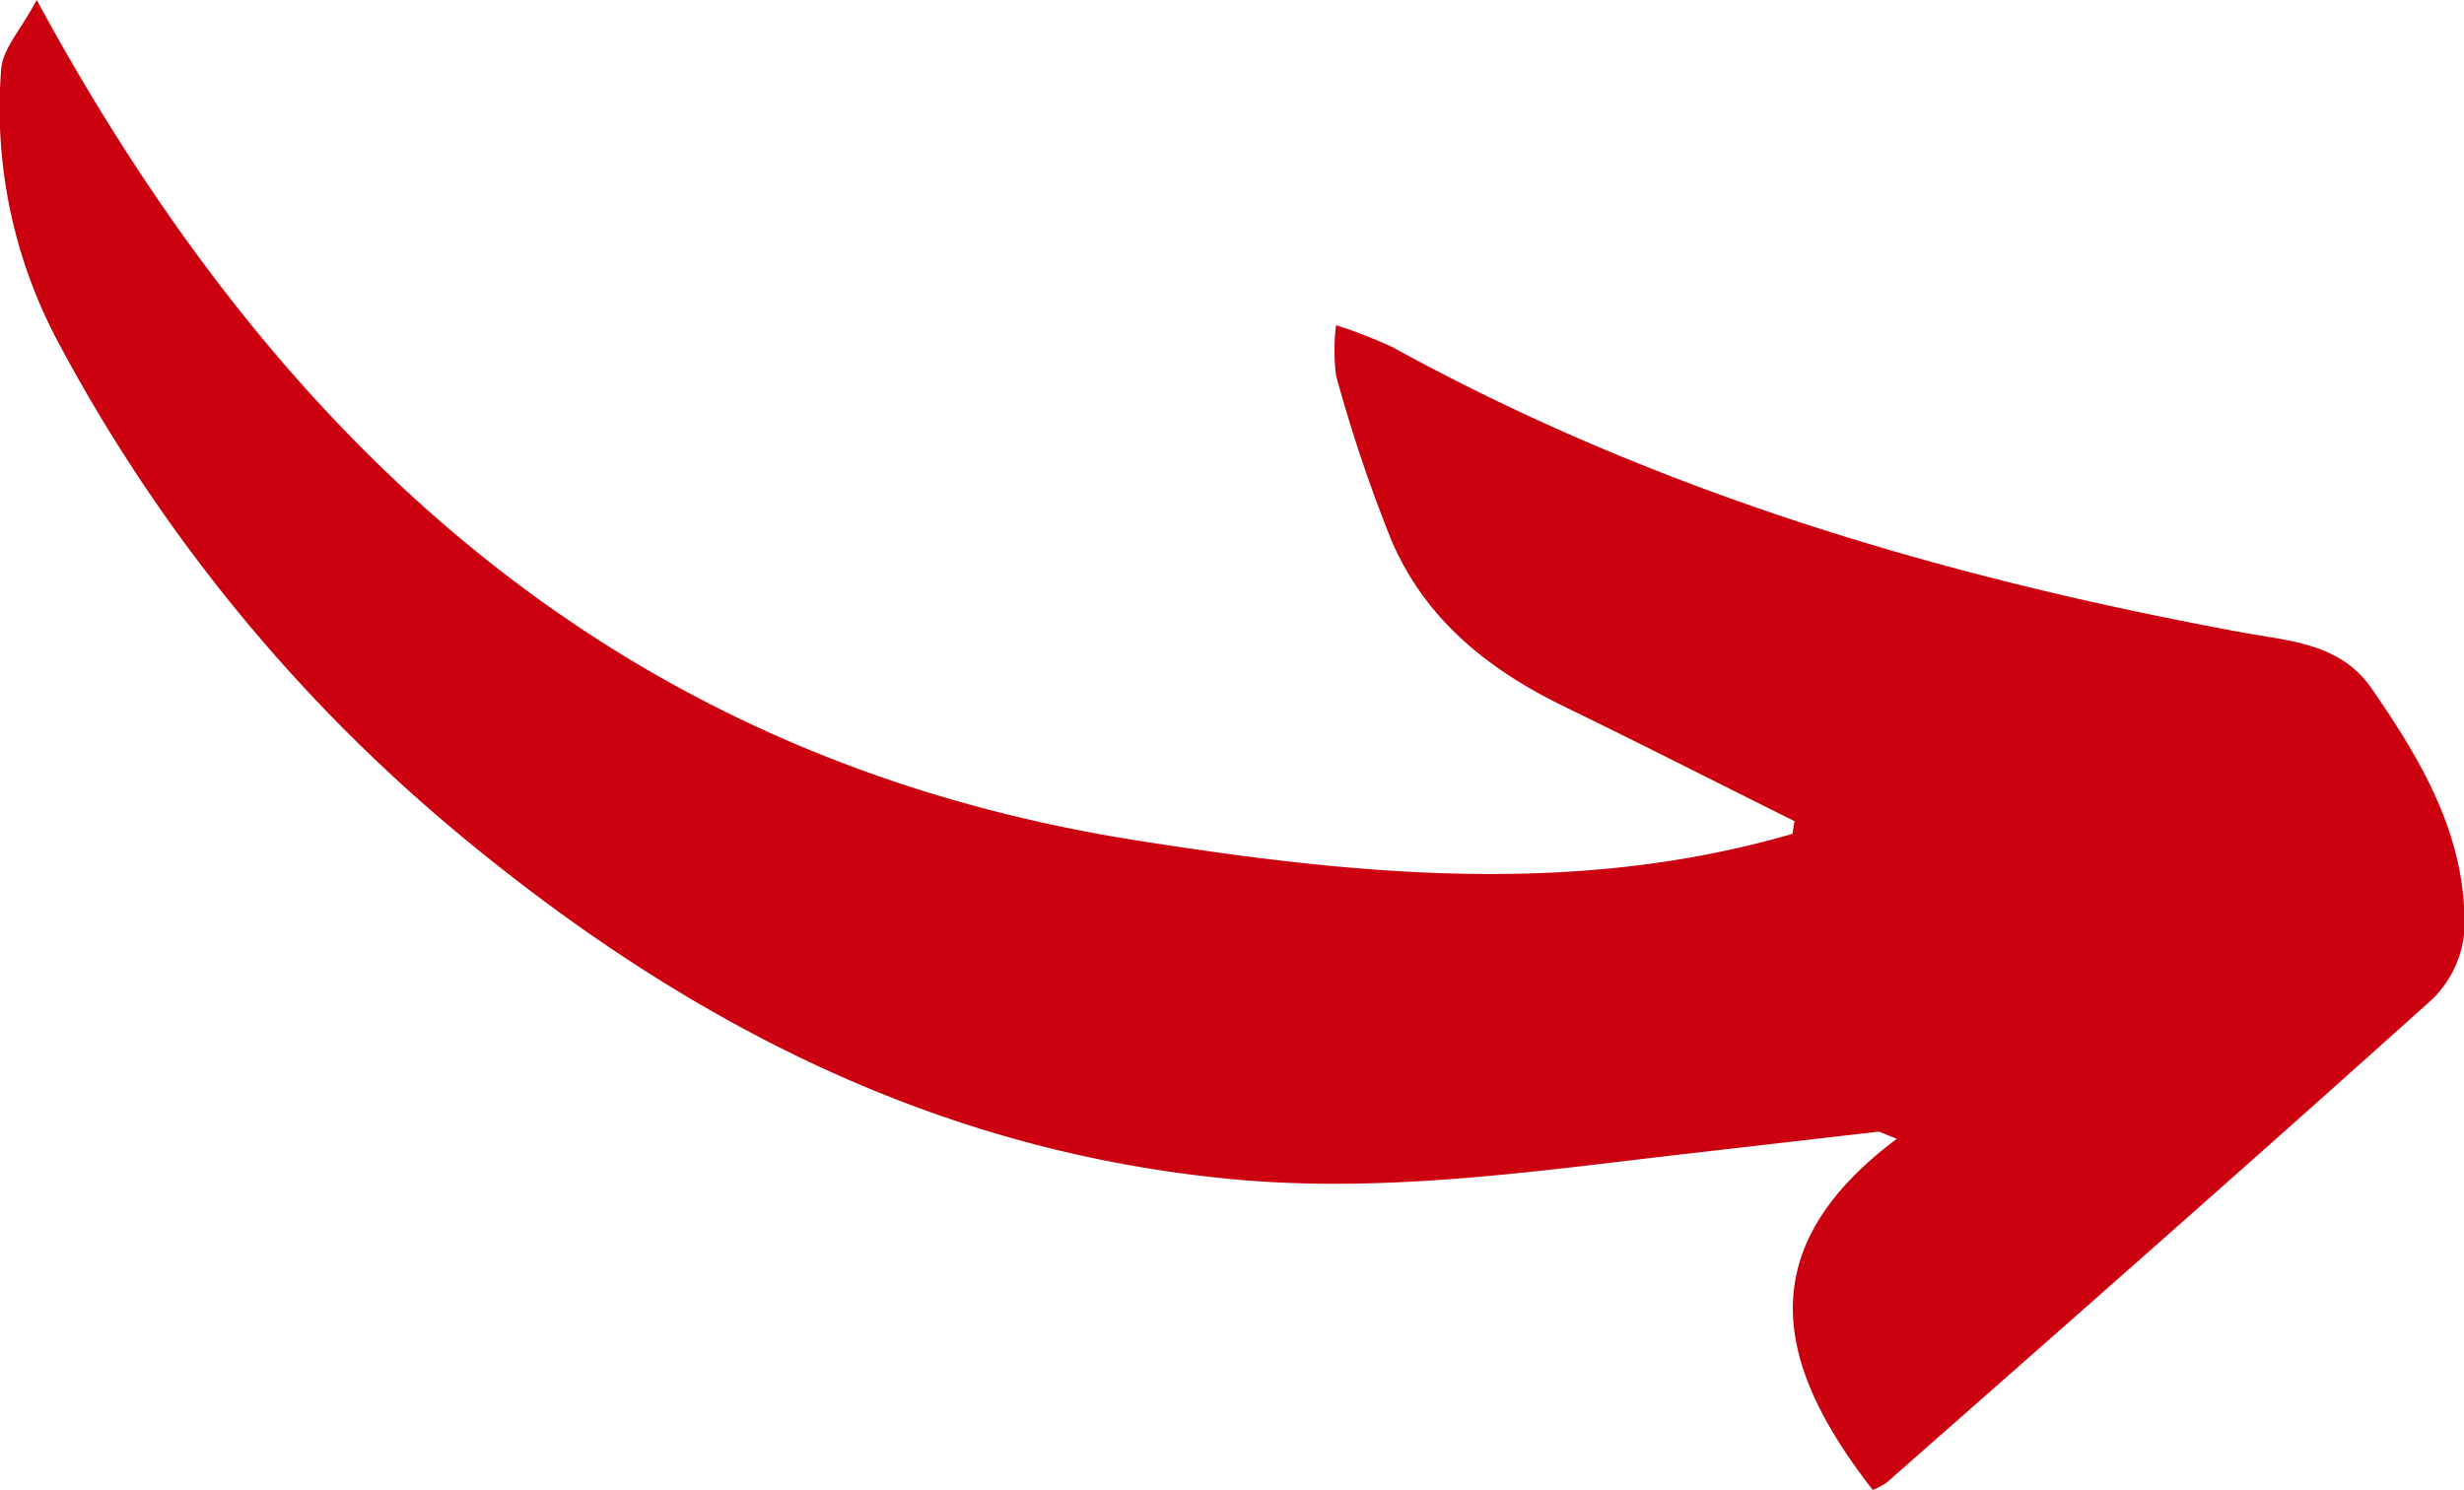 <svg xmlns="http://www.w3.org/2000/svg" viewBox="0 0 167.2 101.12"><defs><style>.cls-1{fill:#cb010f;}</style></defs><g id="Layer_2" data-name="Layer 2"><g id="Layer_1-2" data-name="Layer 1"><path class="cls-1" d="M127.08,101.12c-6.42-8.24-8.58-16.19,1.63-23.83l-1.21-.49L115,78.24c-10.6,1.21-21.15,2.83-31.88,1.74-20-2-36.89-10.81-52.1-23.47A111.57,111.57,0,0,1,3.83,23,33.65,33.65,0,0,1,.08,4.71C.16,3.34,1.4,2.05,2.49,0c16.73,30.85,39.89,51.47,74.4,57,15,2.37,29.92,3.9,44.74-.41l.14-.86c-5.21-2.59-10.38-5.23-15.61-7.77S96.78,42.05,94.47,36.8a102.2,102.2,0,0,1-3.81-11.31,13.88,13.88,0,0,1,0-3.42,32.84,32.84,0,0,1,3.85,1.5c18,9.91,37.46,15.63,57.57,19.34,3.16.59,6.67.7,8.81,3.76,3.47,5,6.52,10.18,6.34,16.48a7.32,7.32,0,0,1-2.22,4.7c-12.24,11-24.61,21.88-37,32.78A4.8,4.8,0,0,1,127.08,101.12Z"/></g></g></svg>